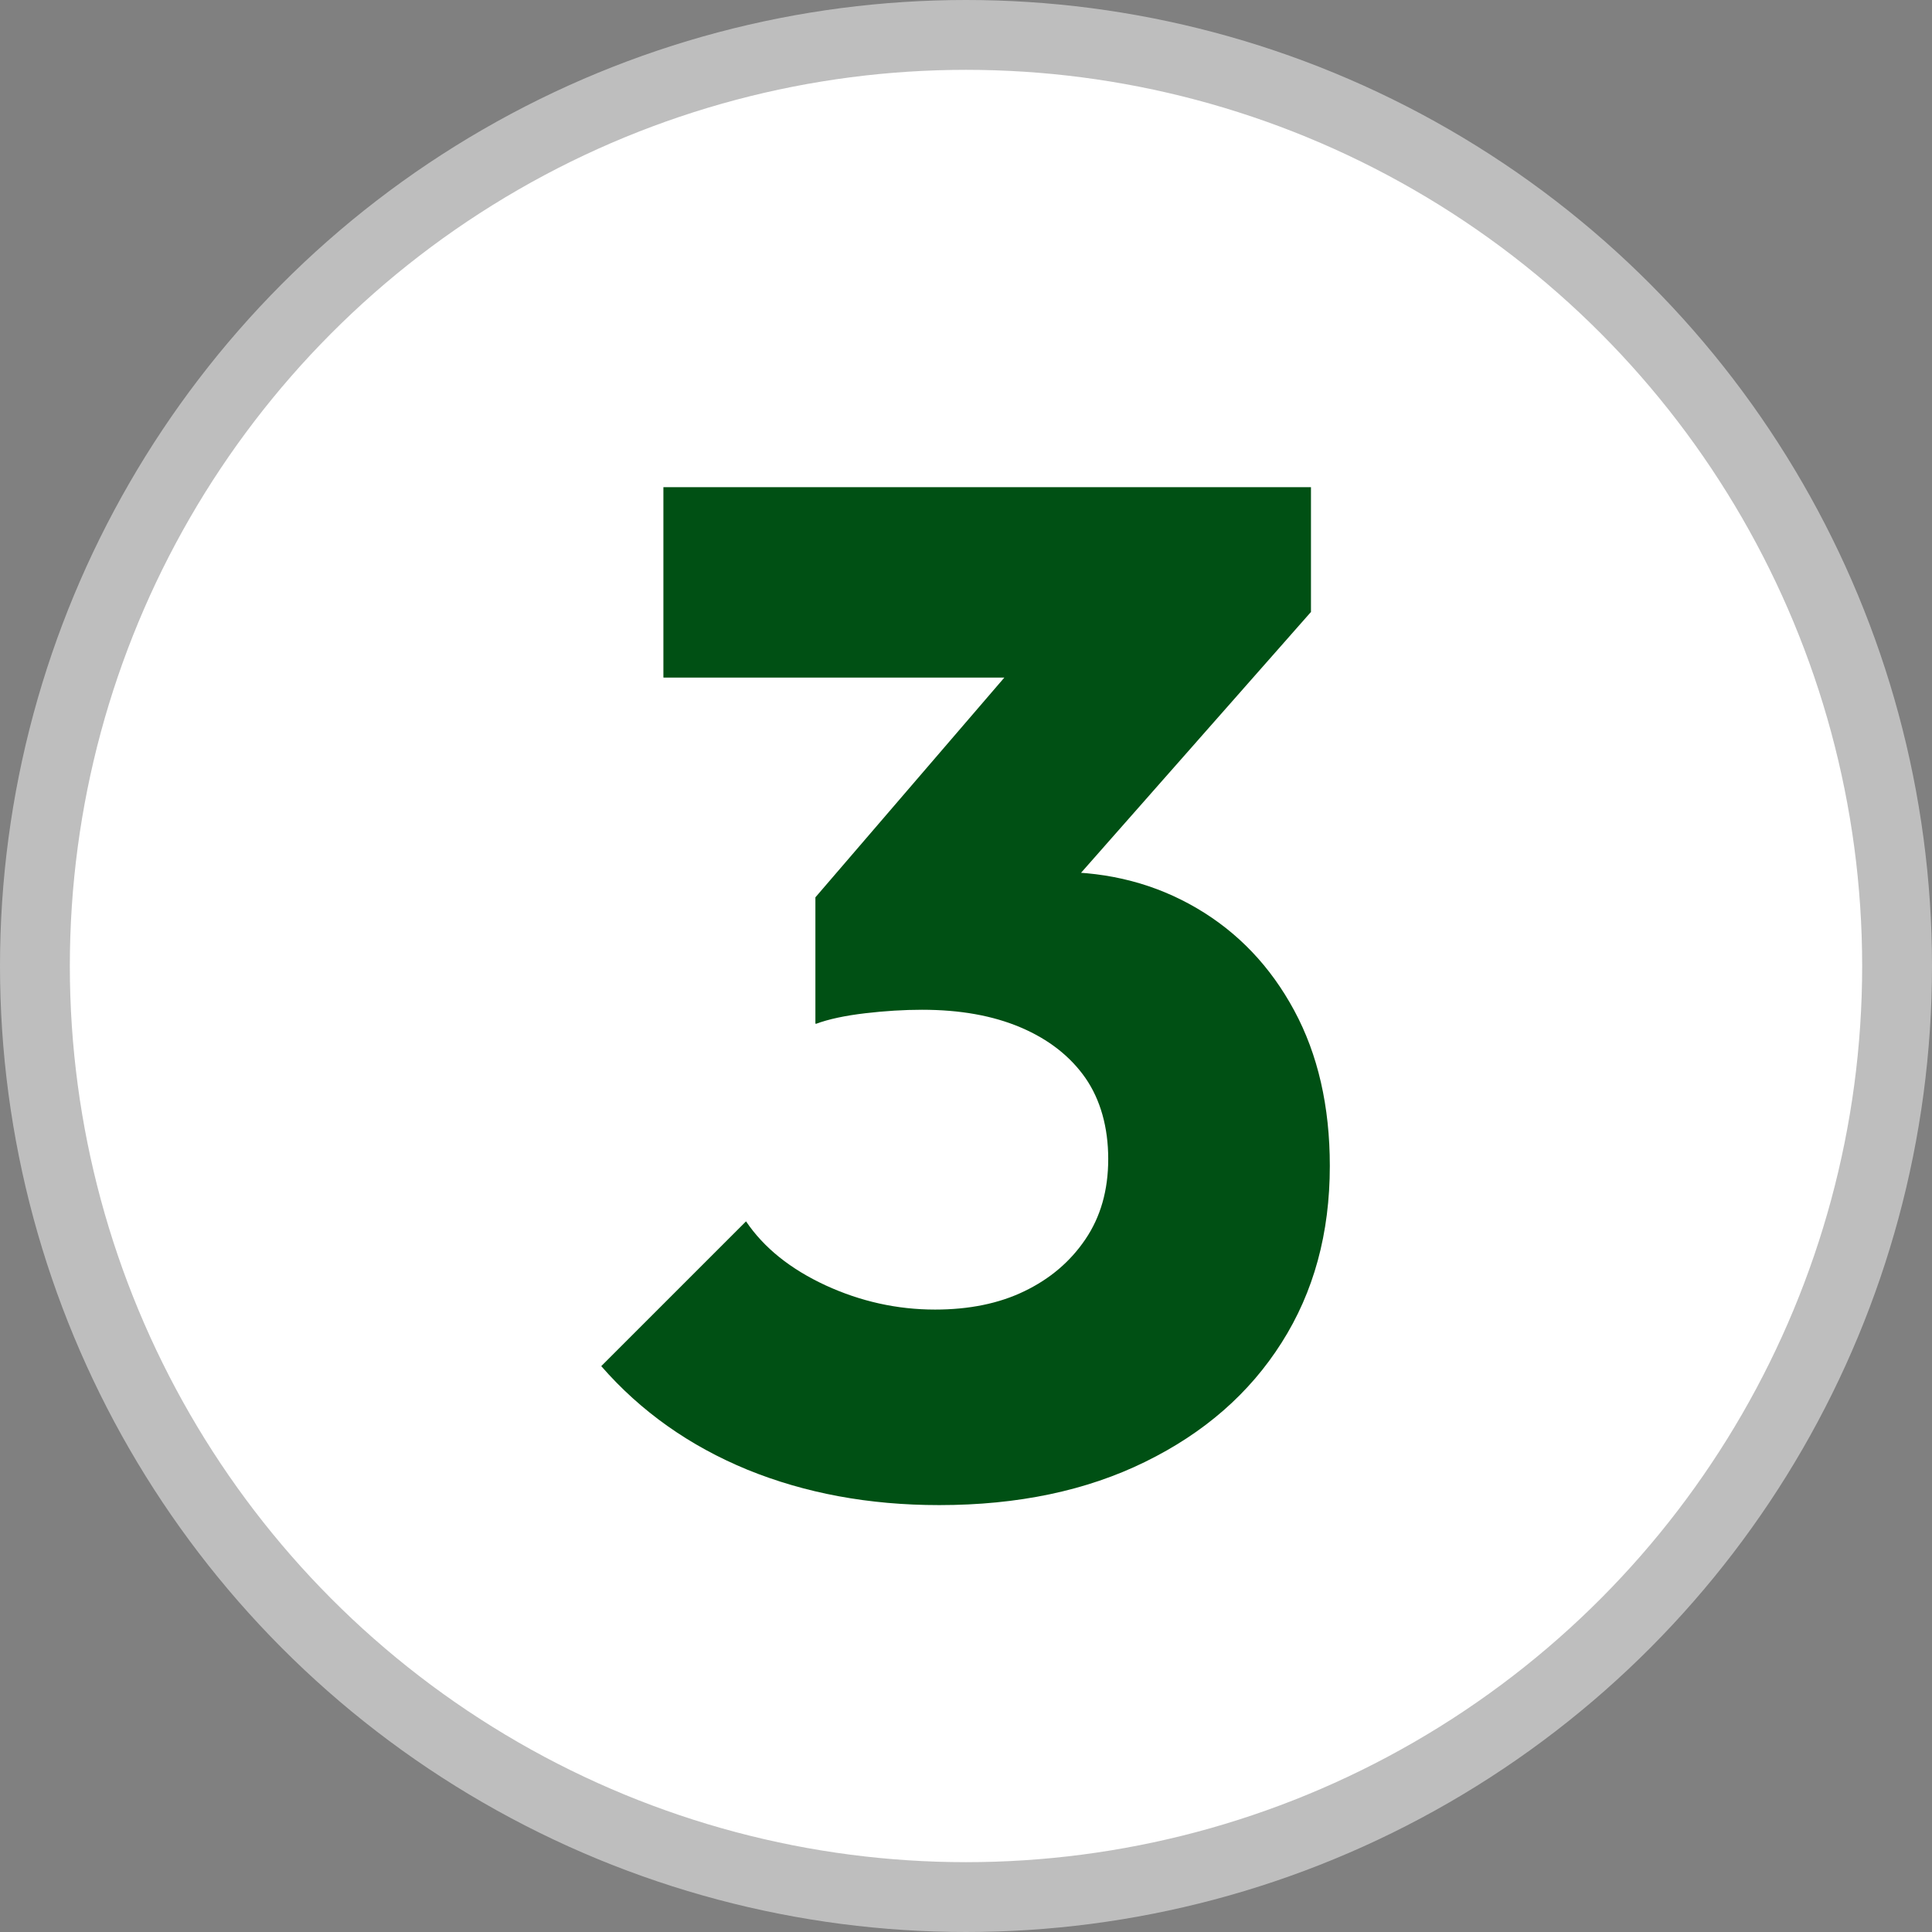 <?xml version="1.0" encoding="UTF-8"?>
<svg id="_レイヤー_2" data-name="レイヤー 2" xmlns="http://www.w3.org/2000/svg" viewBox="0 0 83 83">
  <rect x="0" y="0" width="83" height="83" fill="#808080" stroke="none"/>
  <defs>
    <style>
      .cls-1 {
        fill: #fff;
        stroke: #bebebe;
        stroke-linecap: round;
        stroke-linejoin: round;
        stroke-width: 3px;
      }

      .cls-2 {
        fill: #005014;
      }
    </style>
  </defs>
  <g id="back">
    <g>
      <circle class="cls-1" cx="41.5" cy="41.5" r="40"/>
      <path class="cls-2" d="M40.34,64.66c-3.01,0-5.75-.51-8.23-1.52-2.48-1.02-4.58-2.5-6.28-4.45l6.22-6.22c.77,1.14,1.91,2.05,3.42,2.75,1.5.69,3.07,1.04,4.7,1.04,1.46,0,2.75-.26,3.84-.79,1.1-.53,1.97-1.27,2.62-2.23.65-.96.98-2.1.98-3.45s-.33-2.54-.98-3.48c-.65-.93-1.58-1.66-2.78-2.17-1.2-.51-2.61-.76-4.24-.76-.77,0-1.59.05-2.44.15-.85.1-1.57.25-2.13.46l4.27-5.37c1.18-.33,2.28-.6,3.29-.82,1.02-.22,1.97-.34,2.87-.34,2.2,0,4.18.52,5.95,1.56,1.77,1.04,3.16,2.5,4.18,4.39,1.02,1.89,1.53,4.12,1.53,6.68,0,2.89-.69,5.42-2.07,7.59-1.38,2.18-3.33,3.88-5.86,5.12-2.52,1.24-5.47,1.86-8.85,1.86ZM28.5,29.1v-8.17h27.82v5.37l-7.56,2.81h-20.25ZM35.03,43.98v-5.43l10.49-12.2,10.8-.06-10.86,12.32-10.43,5.37Z"/>
    </g>
  </g>
</svg>